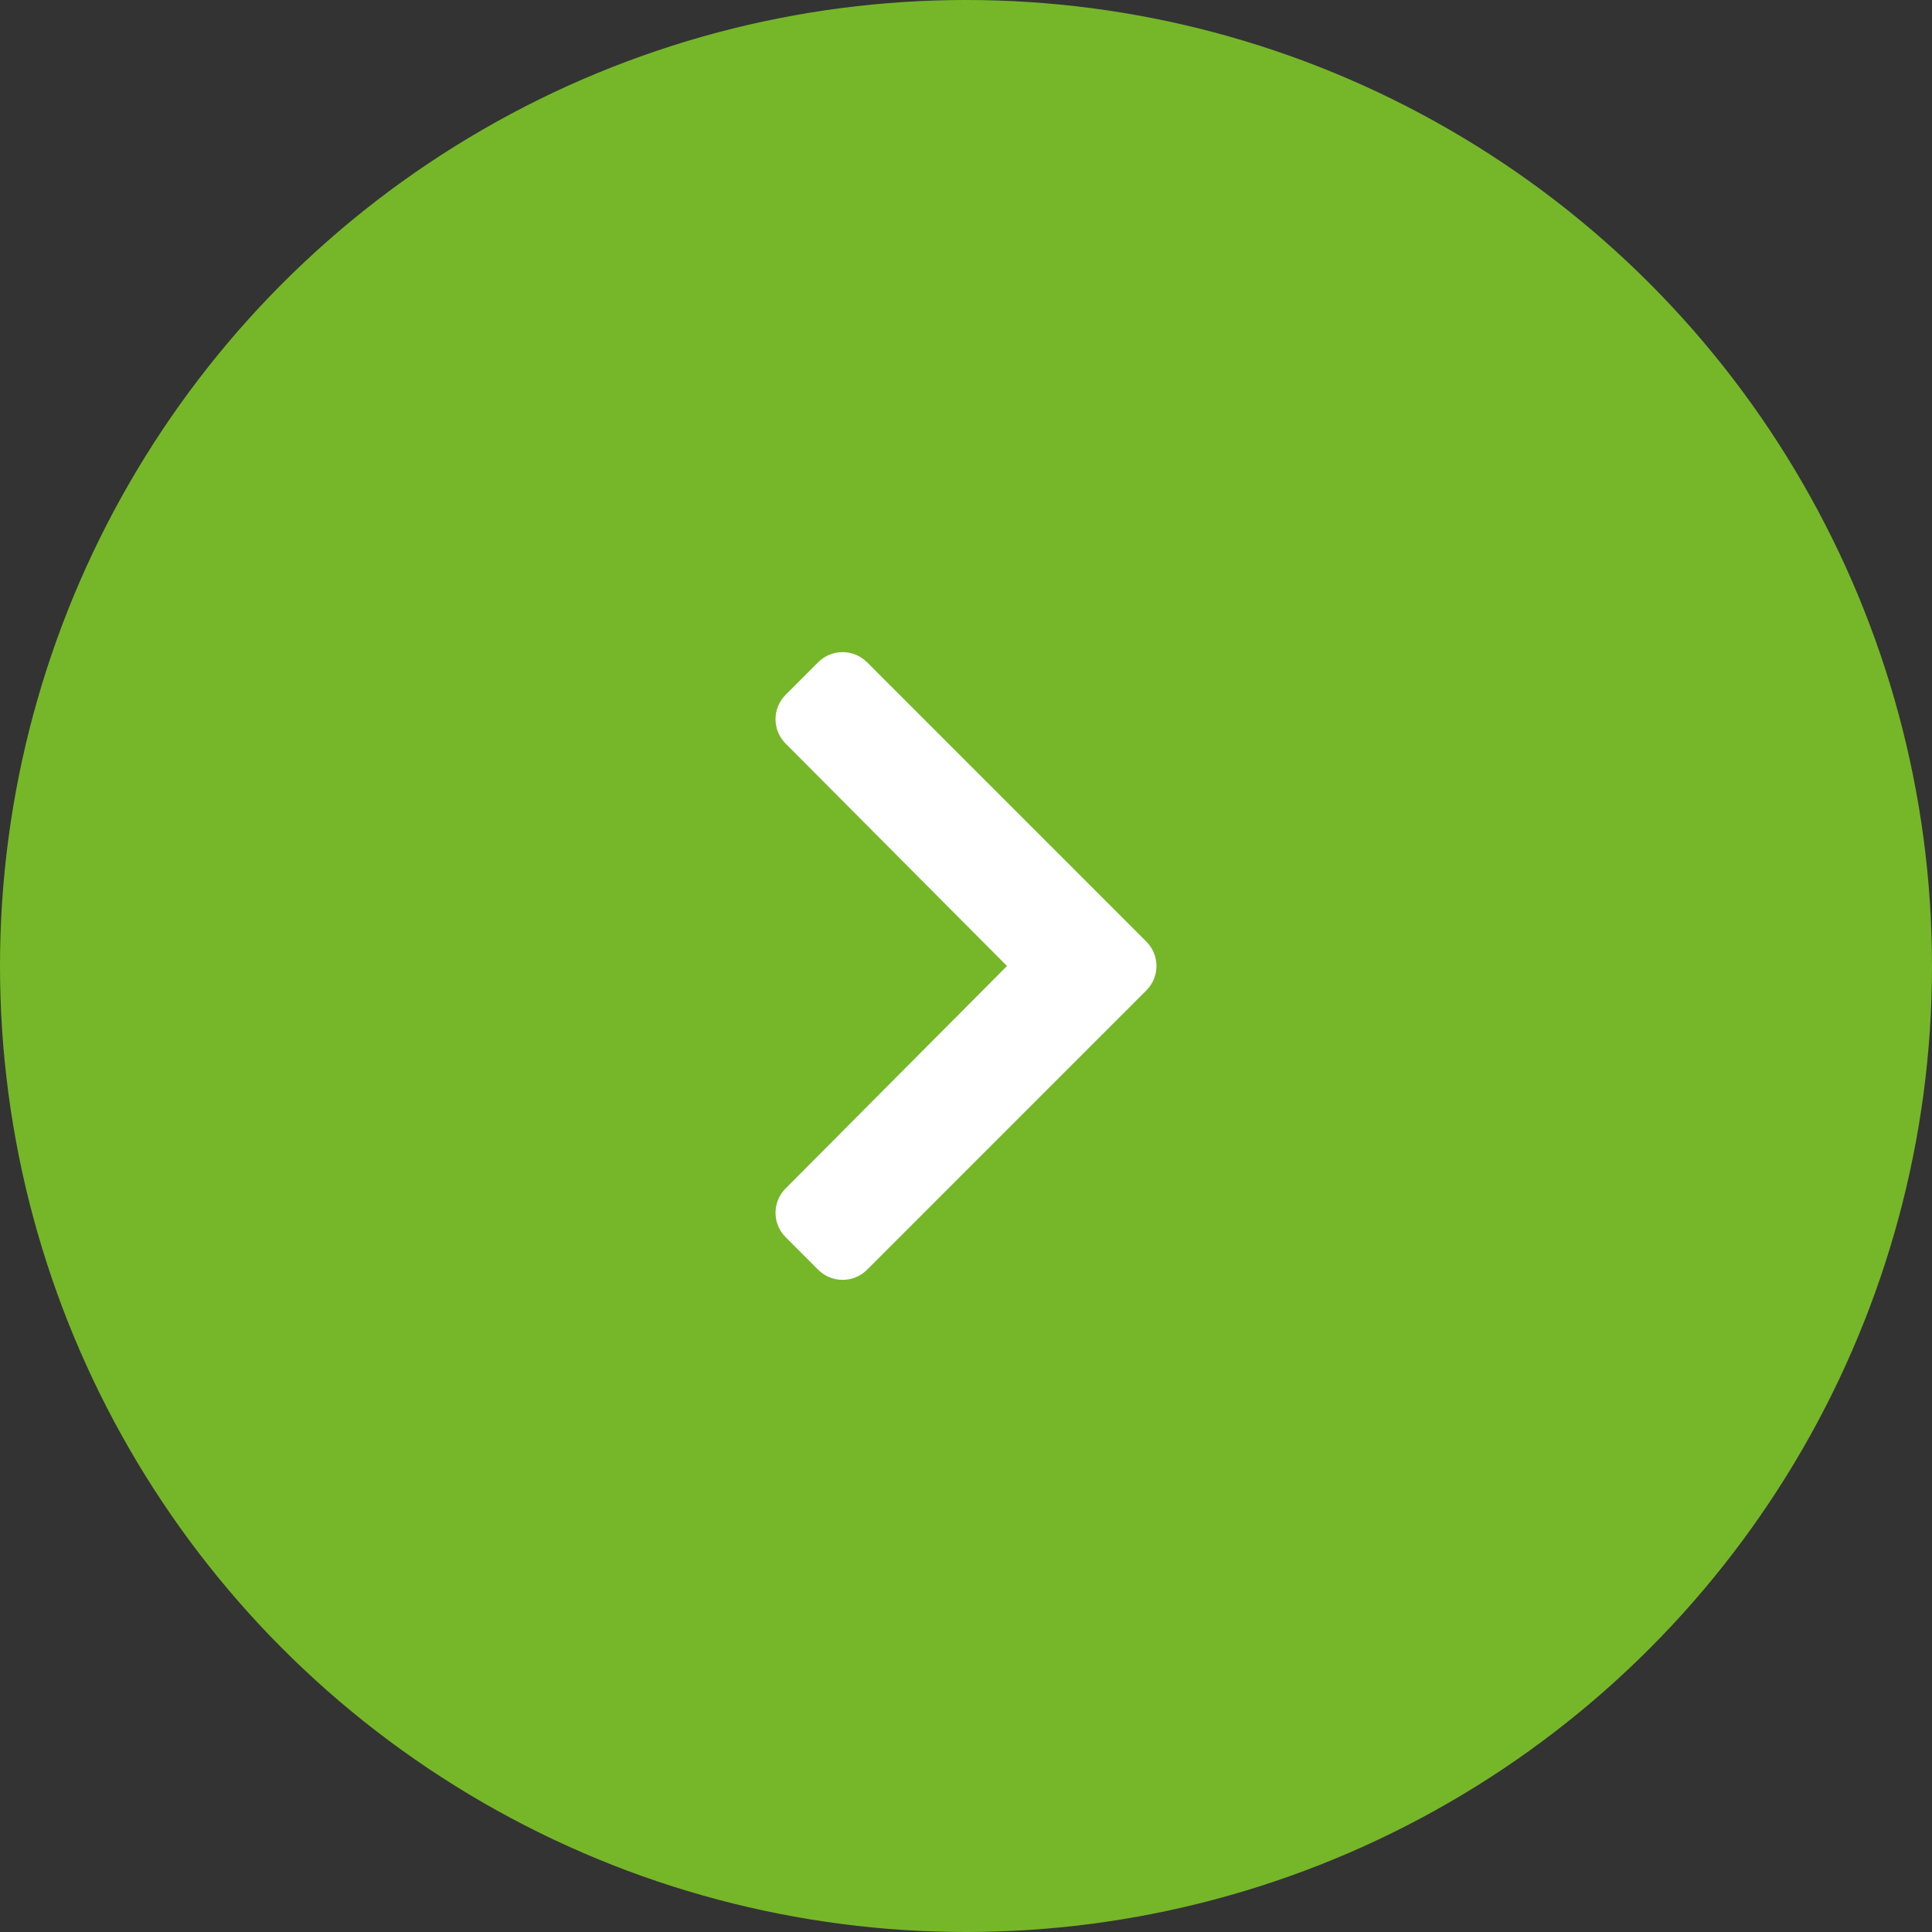 <?xml version="1.0" encoding="UTF-8"?> <svg xmlns="http://www.w3.org/2000/svg" width="42" height="42" viewBox="0 0 42 42" fill="none"><rect x="0" y="0" width="42" height="42" fill="#333333" stroke="none"/><g clip-path="url(#clip0_376_15)"><circle cx="21" cy="21" r="21" fill="#76B729"></circle><path d="M24.921 21.53L18.848 27.604C18.555 27.896 18.08 27.896 17.787 27.604L17.079 26.895C16.786 26.603 16.786 26.129 17.078 25.836L21.891 21L17.078 16.164C16.786 15.871 16.786 15.397 17.079 15.105L17.787 14.396C18.08 14.104 18.555 14.104 18.848 14.396L24.921 20.47C25.214 20.763 25.214 21.238 24.921 21.53Z" fill="white"></path></g><defs><clipPath id="clip0_376_15"><rect width="42" height="42" fill="white"></rect></clipPath></defs></svg> 